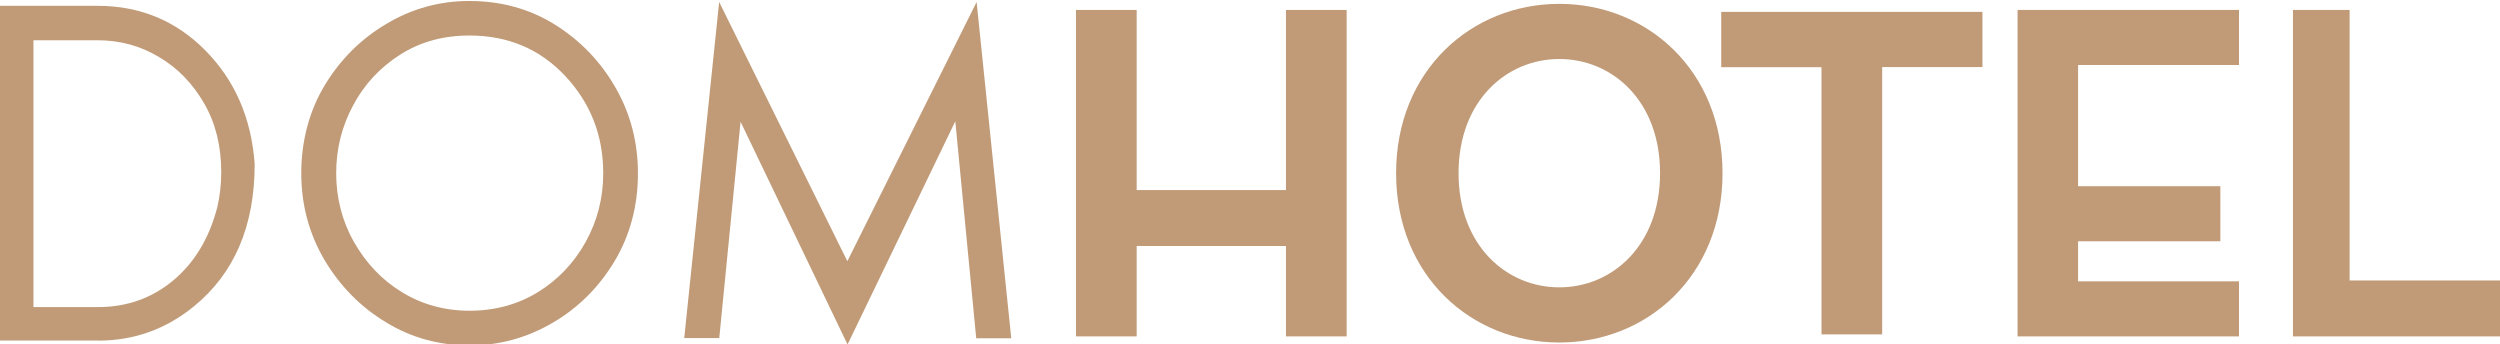 <svg xmlns="http://www.w3.org/2000/svg" id="Layer_1" viewBox="0 0 253.35 34.89"><defs><style>.cls-1{fill:#c19b77;}</style></defs><path class="cls-1" d="M109.04,34.09V1.01h6.15v18.25h15.13V1.01h6.15v33.08h-6.15v-9.16h-15.13v9.16h-6.15Z"></path><path class="cls-1" d="M141.48,17.55c0-10.43,7.66-17.16,16.54-17.16s16.54,6.72,16.54,17.16-7.66,17.16-16.54,17.16-16.54-6.72-16.54-17.16ZM168.23,17.55c0-7.38-4.88-11.57-10.21-11.57s-10.21,4.21-10.21,11.57,4.88,11.57,10.21,11.57,10.21-4.21,10.21-11.57Z"></path><path class="cls-1" d="M184.59,33.9V6.81h-10.16V1.2h26.47v5.6h-10.16v27.09h-6.15Z"></path><path class="cls-1" d="M204.46,34.09V1.01h22.44v5.58h-16.31v12.28h14.42v5.58h-14.42v4.06h16.31v5.58s-22.44,0-22.44,0Z"></path><path class="cls-1" d="M232.37,34.09V1.01h5.74v27.41h15.24v5.67s-20.98,0-20.98,0Z"></path><path class="cls-1" d="M9.93,34.51H0V.59h9.89c4.28,0,7.93,1.5,10.91,4.51,2.98,3.01,4.67,6.83,5.01,11.51,0,6.31-2.07,11.12-6.2,14.47-2.83,2.3-6.06,3.44-9.68,3.44ZM9.93,31.12c2.89,0,5.45-.89,7.61-2.69s3.67-4.28,4.49-7.47c.25-1.09.39-2.28.39-3.51,0-2.64-.57-4.97-1.73-6.97-1.16-2-2.67-3.58-4.56-4.69-1.89-1.14-3.96-1.71-6.24-1.71H3.39v27.04h6.54Z"></path><path class="cls-1" d="M47.55,35c-3.05,0-5.88-.77-8.45-2.35-2.57-1.55-4.65-3.67-6.22-6.31-1.55-2.64-2.35-5.58-2.35-8.79s.8-6.31,2.39-8.93,3.67-4.69,6.27-6.22C41.76.87,44.56.1,47.55.1c3.24,0,6.15.8,8.73,2.42,2.57,1.62,4.6,3.74,6.11,6.38s2.26,5.54,2.26,8.66c0,3.3-.8,6.29-2.37,8.91-1.57,2.62-3.67,4.72-6.27,6.24s-5.42,2.3-8.43,2.3h-.02ZM47.55,31.49c2.62,0,4.94-.64,6.97-1.89s3.65-2.96,4.83-5.08c1.18-2.12,1.78-4.44,1.78-6.97,0-3.85-1.3-7.13-3.87-9.87-2.57-2.73-5.81-4.08-9.68-4.08-2.69,0-5.04.66-7.06,1.96-2.03,1.3-3.62,3.01-4.74,5.13-1.14,2.12-1.71,4.4-1.71,6.86s.59,4.85,1.8,6.97c1.21,2.12,2.8,3.83,4.85,5.08,2.03,1.25,4.33,1.89,6.88,1.89h-.05Z"></path><path class="cls-1" d="M85.87,34.87l-10.82-22.53-2.16,21.92h-3.55L72.88.2l12.99,26.27L98.97.2l3.51,34.08h-3.55l-2.12-21.99-10.91,22.6-.02-.02Z"></path></svg>